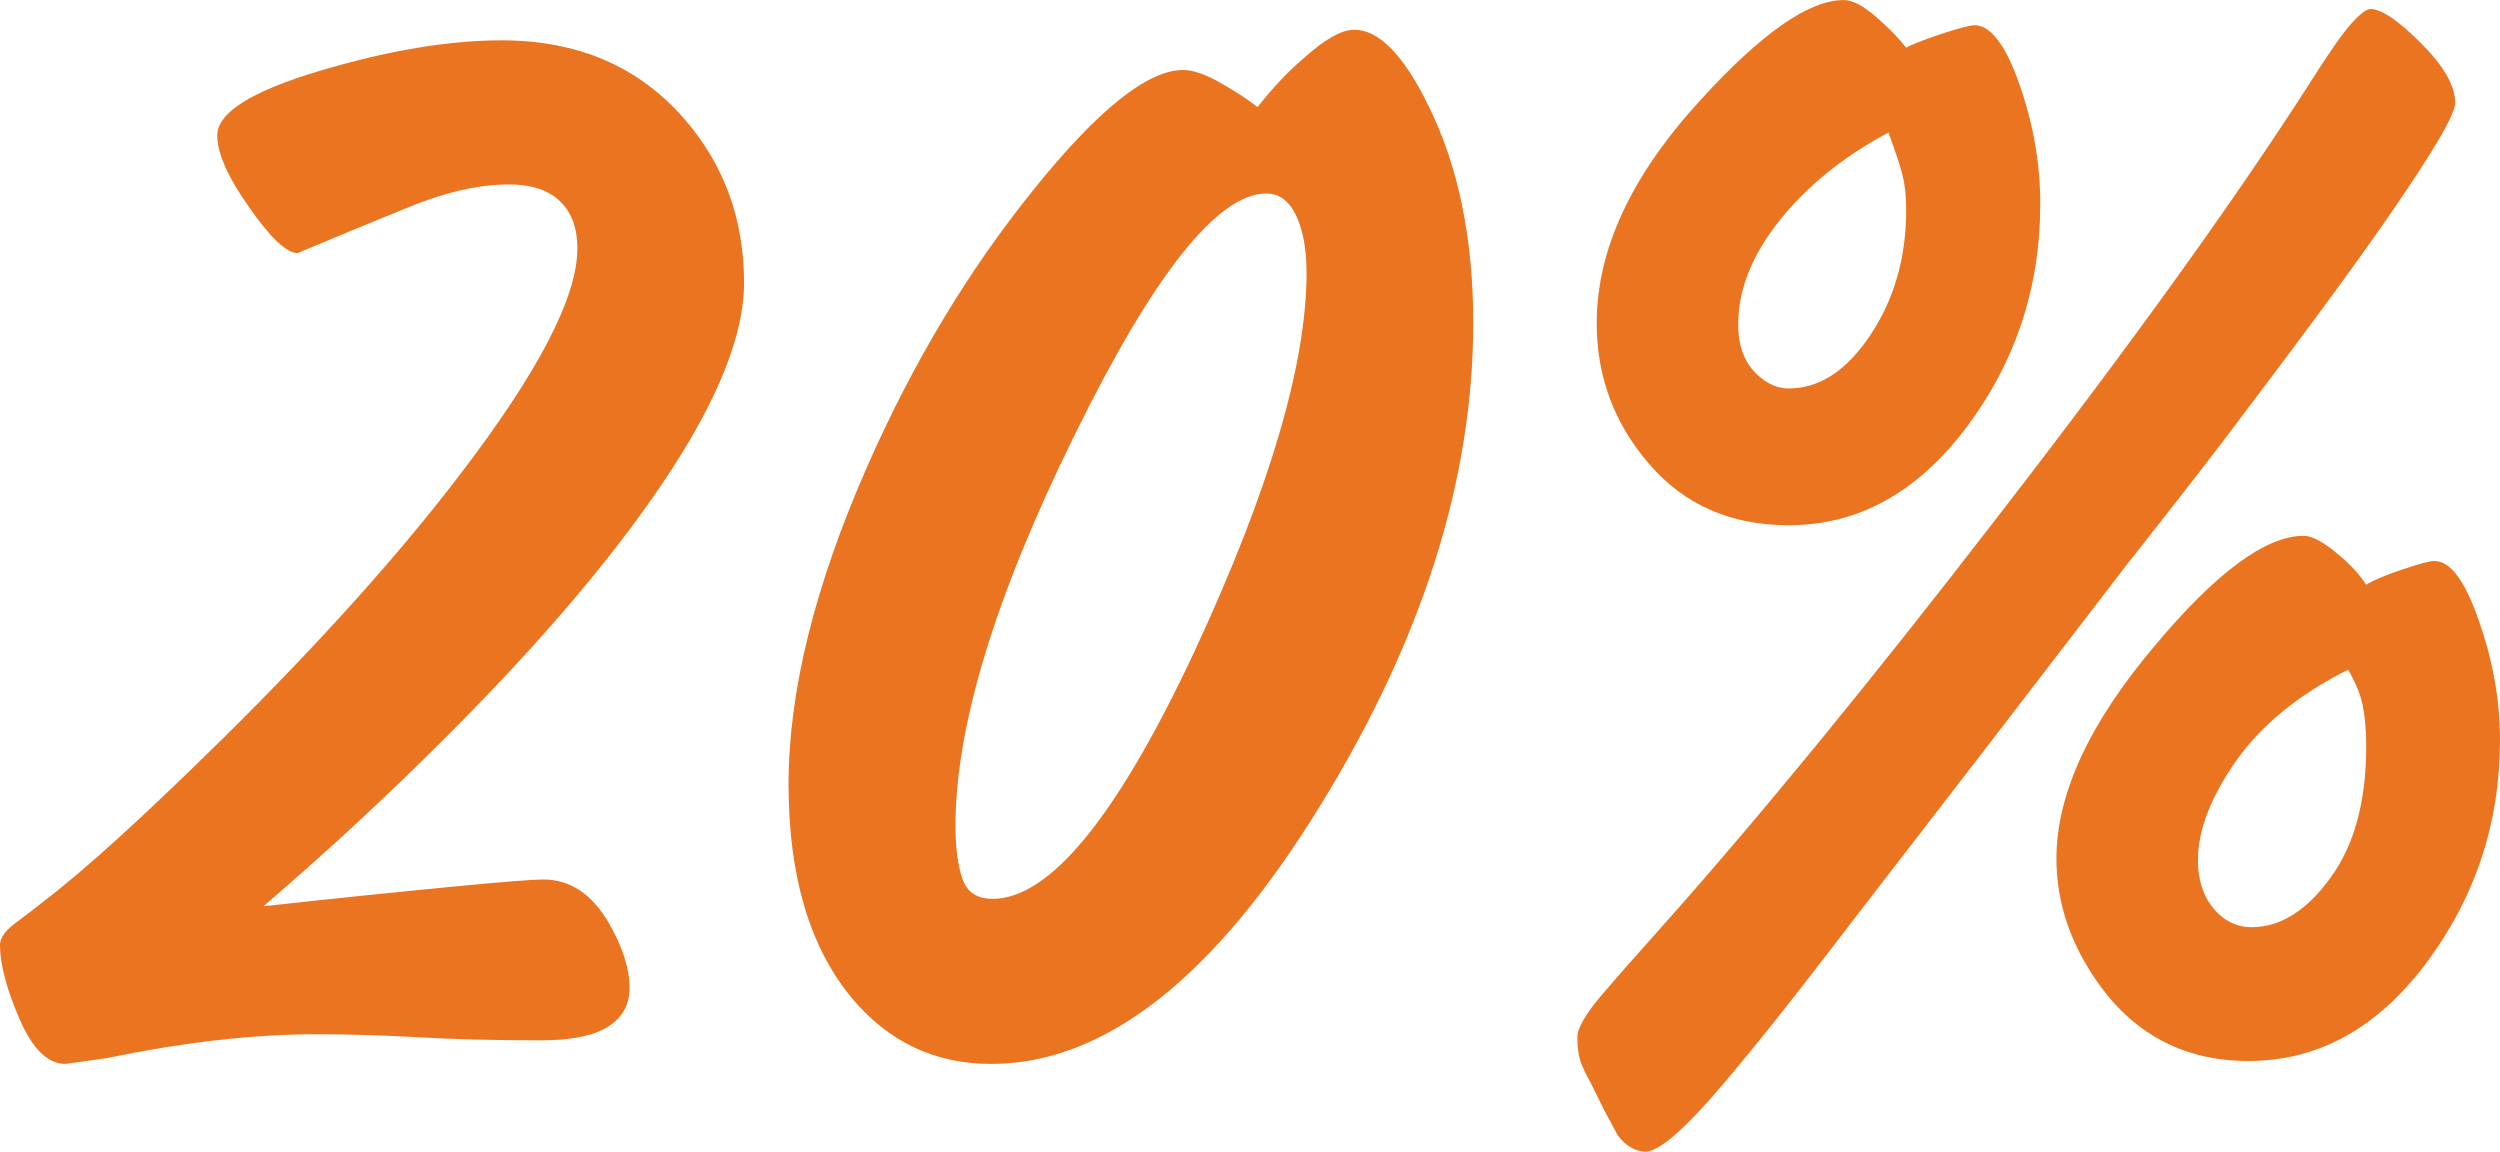 <?xml version="1.0" encoding="UTF-8"?> <svg xmlns="http://www.w3.org/2000/svg" xmlns:xlink="http://www.w3.org/1999/xlink" xmlns:xodm="http://www.corel.com/coreldraw/odm/2003" xml:space="preserve" width="788px" height="363px" version="1.1" style="shape-rendering:geometricPrecision; text-rendering:geometricPrecision; image-rendering:optimizeQuality; fill-rule:evenodd; clip-rule:evenodd" viewBox="0 0 94.35 43.46"> <defs> <style type="text/css"> .fil0 {fill:#EA741F;fill-rule:nonzero} </style> </defs> <g id="Слой_x0020_1">  <path class="fil0" d="M9.94 34.2c2.73,-0.3 5.08,-0.54 7.05,-0.73 1.96,-0.19 3.13,-0.28 3.51,-0.28 1.01,0 1.83,0.54 2.47,1.63 0.52,0.9 0.79,1.72 0.79,2.47 0,0.64 -0.28,1.12 -0.82,1.46 -0.54,0.34 -1.37,0.51 -2.5,0.51 -1.79,0 -3.37,-0.04 -4.72,-0.12 -1.34,-0.07 -2.6,-0.11 -3.76,-0.11 -2.39,0 -5.03,0.3 -7.92,0.9l-1.57 0.22c-0.67,0 -1.25,-0.57 -1.74,-1.71 -0.49,-1.14 -0.73,-2.07 -0.73,-2.78 0,-0.26 0.19,-0.53 0.56,-0.81 0.38,-0.28 0.73,-0.55 1.07,-0.82 1.53,-1.16 3.82,-3.24 6.85,-6.23 3.63,-3.59 6.59,-6.89 8.87,-9.88 2.96,-3.86 4.44,-6.71 4.44,-8.54 0,-0.94 -0.32,-1.61 -0.95,-2.02 -0.42,-0.27 -0.96,-0.4 -1.63,-0.4 -1.13,0 -2.38,0.28 -3.77,0.85 -1.38,0.56 -2.79,1.14 -4.21,1.74 -0.41,0 -1.02,-0.57 -1.82,-1.72 -0.81,-1.14 -1.21,-2.05 -1.21,-2.72 0,-0.86 1.29,-1.67 3.87,-2.44 2.59,-0.77 4.87,-1.15 6.86,-1.15 2.88,0 5.18,0.99 6.9,2.97 1.5,1.73 2.25,3.78 2.25,6.18 0,2.17 -1.2,4.94 -3.59,8.31 -1.88,2.66 -4.42,5.6 -7.64,8.82 -2.25,2.25 -4.55,4.38 -6.91,6.4z"></path> <path id="_1" class="fil0" d="M47.46 4.04c0.56,-0.71 1.12,-1.31 1.68,-1.79 0.82,-0.75 1.48,-1.13 1.97,-1.13 0.93,0 1.87,0.96 2.8,2.87 1.13,2.28 1.69,5.01 1.69,8.2 0,5.88 -1.91,11.92 -5.73,18.14 -4.01,6.55 -8.16,9.82 -12.47,9.82 -2.13,0 -3.89,-0.84 -5.28,-2.52 -1.57,-1.91 -2.36,-4.59 -2.36,-8.03 0,-3.52 1,-7.53 2.98,-12.02 1.72,-3.9 3.8,-7.36 6.24,-10.39 2.43,-3.03 4.32,-4.55 5.67,-4.55 0.37,0 0.84,0.16 1.4,0.48 0.56,0.32 1.03,0.62 1.41,0.92zm-10 29.88c2.17,0 4.72,-3.13 7.64,-9.38 2.8,-6.03 4.21,-10.78 4.21,-14.26 0,-0.86 -0.13,-1.58 -0.39,-2.14 -0.27,-0.56 -0.64,-0.84 -1.13,-0.84 -1.83,0 -4.25,3.04 -7.24,9.13 -3,6.08 -4.49,11 -4.49,14.74 0,0.79 0.08,1.44 0.25,1.96 0.17,0.53 0.55,0.79 1.15,0.79z"></path> <path id="_2" class="fil0" d="M71.94 1.8c0.19,-0.12 0.62,-0.28 1.29,-0.51 0.68,-0.22 1.11,-0.34 1.29,-0.34 0.6,0 1.17,0.74 1.69,2.22 0.52,1.48 0.79,2.99 0.79,4.52 0,3.15 -0.93,5.96 -2.78,8.43 -1.86,2.47 -4.09,3.7 -6.72,3.7 -2.17,0 -3.92,-0.76 -5.25,-2.3 -1.33,-1.53 -1.99,-3.31 -1.99,-5.33 0,-2.77 1.31,-5.58 3.93,-8.43 2.29,-2.51 4.08,-3.76 5.39,-3.76 0.34,0 0.75,0.22 1.24,0.65 0.49,0.43 0.86,0.81 1.12,1.15zm-0.67 3.2c-1.54,0.82 -2.81,1.81 -3.82,2.97 -1.24,1.43 -1.85,2.85 -1.85,4.27 0,0.83 0.24,1.46 0.73,1.91 0.37,0.34 0.76,0.51 1.17,0.51 1.17,0 2.2,-0.68 3.09,-2.02 0.9,-1.35 1.35,-2.92 1.35,-4.72 0,-0.53 -0.05,-0.97 -0.14,-1.32 -0.09,-0.36 -0.27,-0.89 -0.53,-1.6zm21.39 -1.12c0,0.44 -0.86,1.9 -2.58,4.38 -1.27,1.83 -3.07,4.28 -5.39,7.34 -0.86,1.16 -2.34,3.07 -4.44,5.73 -3.44,4.49 -6.89,8.97 -10.33,13.42 -2.43,3.19 -4.23,5.43 -5.39,6.74 -1.16,1.31 -1.97,1.96 -2.42,1.97 -0.41,-0.01 -0.76,-0.22 -1.06,-0.62 -0.04,-0.08 -0.21,-0.39 -0.51,-0.95l-0.5 -1.01c-0.19,-0.34 -0.32,-0.62 -0.4,-0.85 -0.07,-0.22 -0.11,-0.52 -0.11,-0.9 0,-0.33 0.32,-0.88 0.95,-1.62 0.42,-0.49 1.11,-1.28 2.08,-2.36 3.75,-4.2 8.01,-9.4 12.81,-15.62 5.09,-6.58 9.06,-12.1 11.9,-16.55 0.64,-1.01 1.13,-1.71 1.46,-2.08 0.34,-0.38 0.58,-0.56 0.73,-0.56 0.42,0 1.05,0.43 1.91,1.29 0.86,0.86 1.29,1.61 1.29,2.25zm-3.36 18.19c0.22,-0.15 0.66,-0.34 1.31,-0.56 0.66,-0.23 1.08,-0.34 1.27,-0.34 0.6,0 1.16,0.76 1.68,2.28 0.53,1.51 0.79,3 0.79,4.46 0,3.15 -0.93,5.95 -2.78,8.43 -1.85,2.47 -4.09,3.7 -6.71,3.7 -2.36,0 -4.23,-0.95 -5.62,-2.86 -1.08,-1.5 -1.63,-3.09 -1.63,-4.78 0,-2.43 1.24,-5.11 3.71,-8.03 2.32,-2.77 4.19,-4.15 5.62,-4.15 0.3,0 0.71,0.21 1.23,0.64 0.53,0.43 0.9,0.84 1.13,1.21zm-0.68 3.2c-1.87,0.94 -3.28,2.09 -4.24,3.46 -0.95,1.36 -1.43,2.61 -1.43,3.73 0,0.75 0.2,1.36 0.59,1.83 0.39,0.46 0.87,0.7 1.43,0.7 1.09,0 2.08,-0.62 2.98,-1.86 0.9,-1.23 1.35,-2.88 1.35,-4.94 0,-0.6 -0.04,-1.1 -0.12,-1.51 -0.07,-0.42 -0.26,-0.88 -0.56,-1.41z"></path> </g> </svg> 